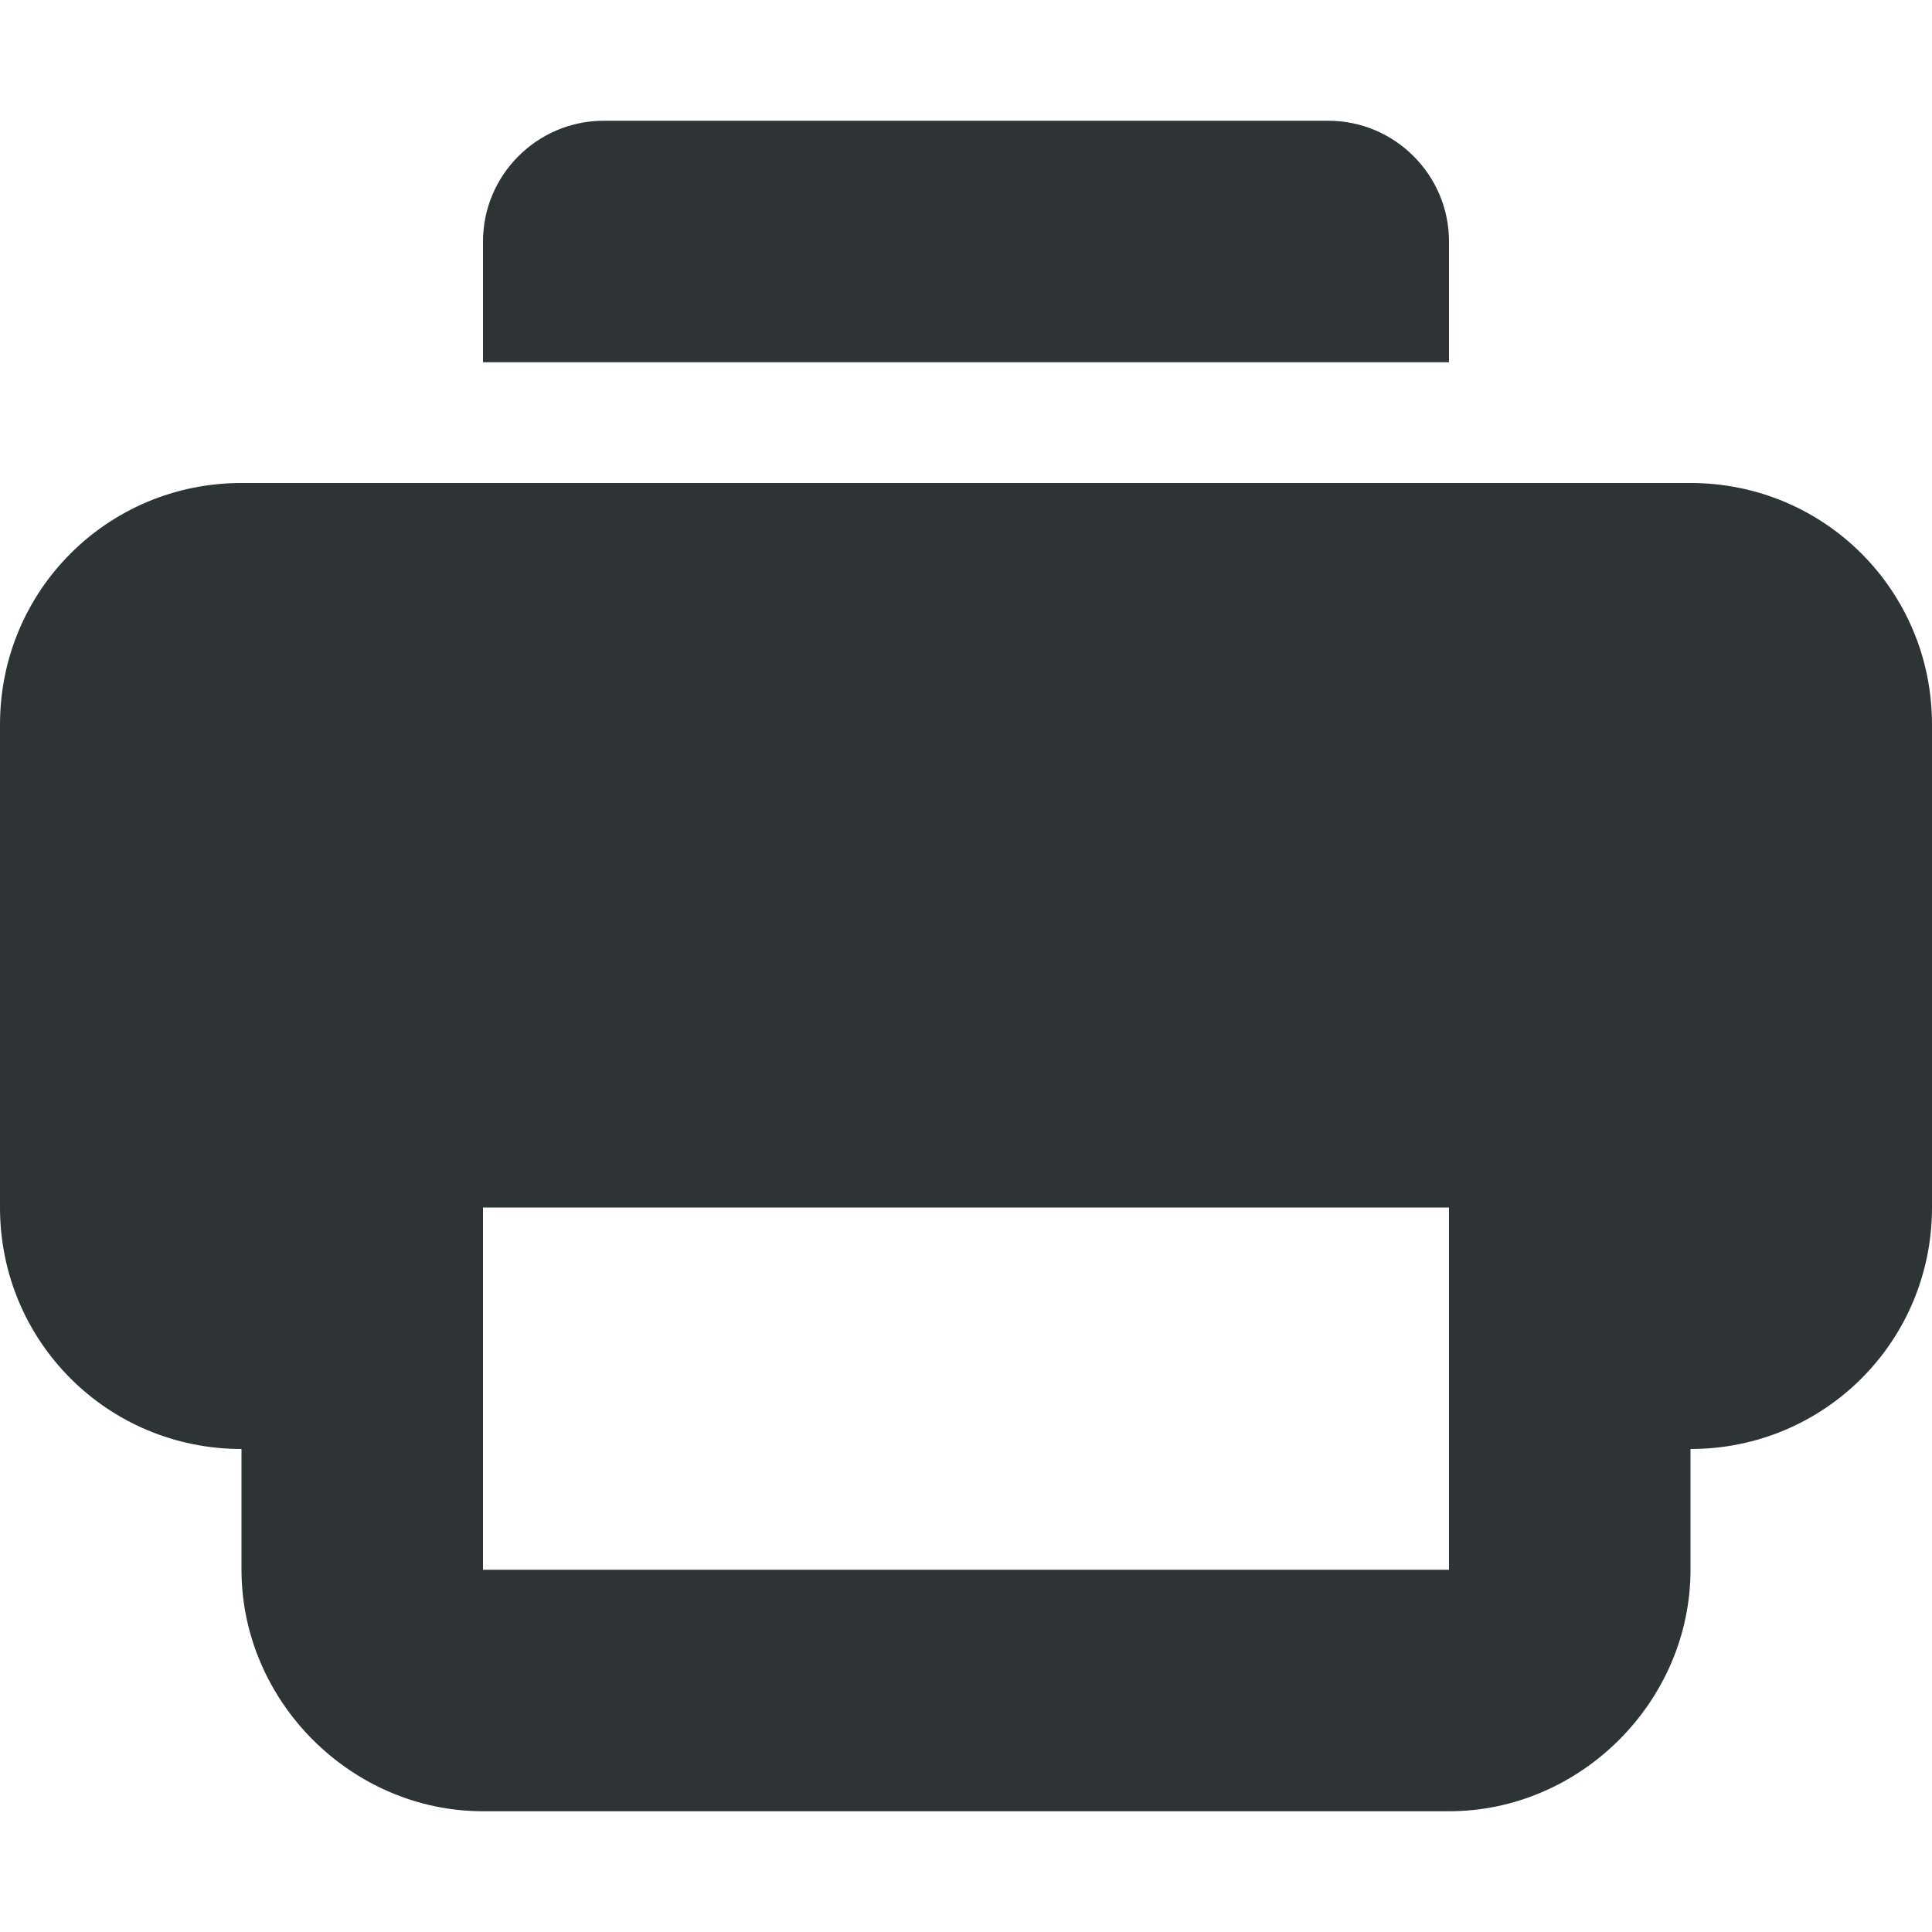 <?xml version="1.0" encoding="UTF-8"?>
<svg height="16px" viewBox="0 0 16 16" width="16px" xmlns="http://www.w3.org/2000/svg">
    <g fill="#2e3436">
        <path d="m 4 2 v 1 h 8 v -1 c 0 -0.551 -0.449 -1 -1 -1 h -6 c -0.551 0 -1 0.449 -1 1 z m 0 0"/>
        <path d="m 4 8 c -1.09 0 -2 0.91 -2 2 v 3 c 0 1.09 0.91 2 2 2 h 8 c 1.09 0 2 -0.91 2 -2 v -3 c 0 -1.09 -0.91 -2 -2 -2 z m 0 2 h 8 v 3 h -8 z m 0 0"/>
        <path d="m 2 4 c -1.109 0 -2 0.891 -2 2 v 4 c 0 1.109 0.891 2 2 2 h 1 v -2 c 0 -0.555 0.445 -1 1 -1 h 8 c 0.555 0 1 0.445 1 1 v 2 h 1 c 1.109 0 2 -0.891 2 -2 v -4 c 0 -1.109 -0.891 -2 -2 -2 z m 0 0"/>
    </g>
</svg>
